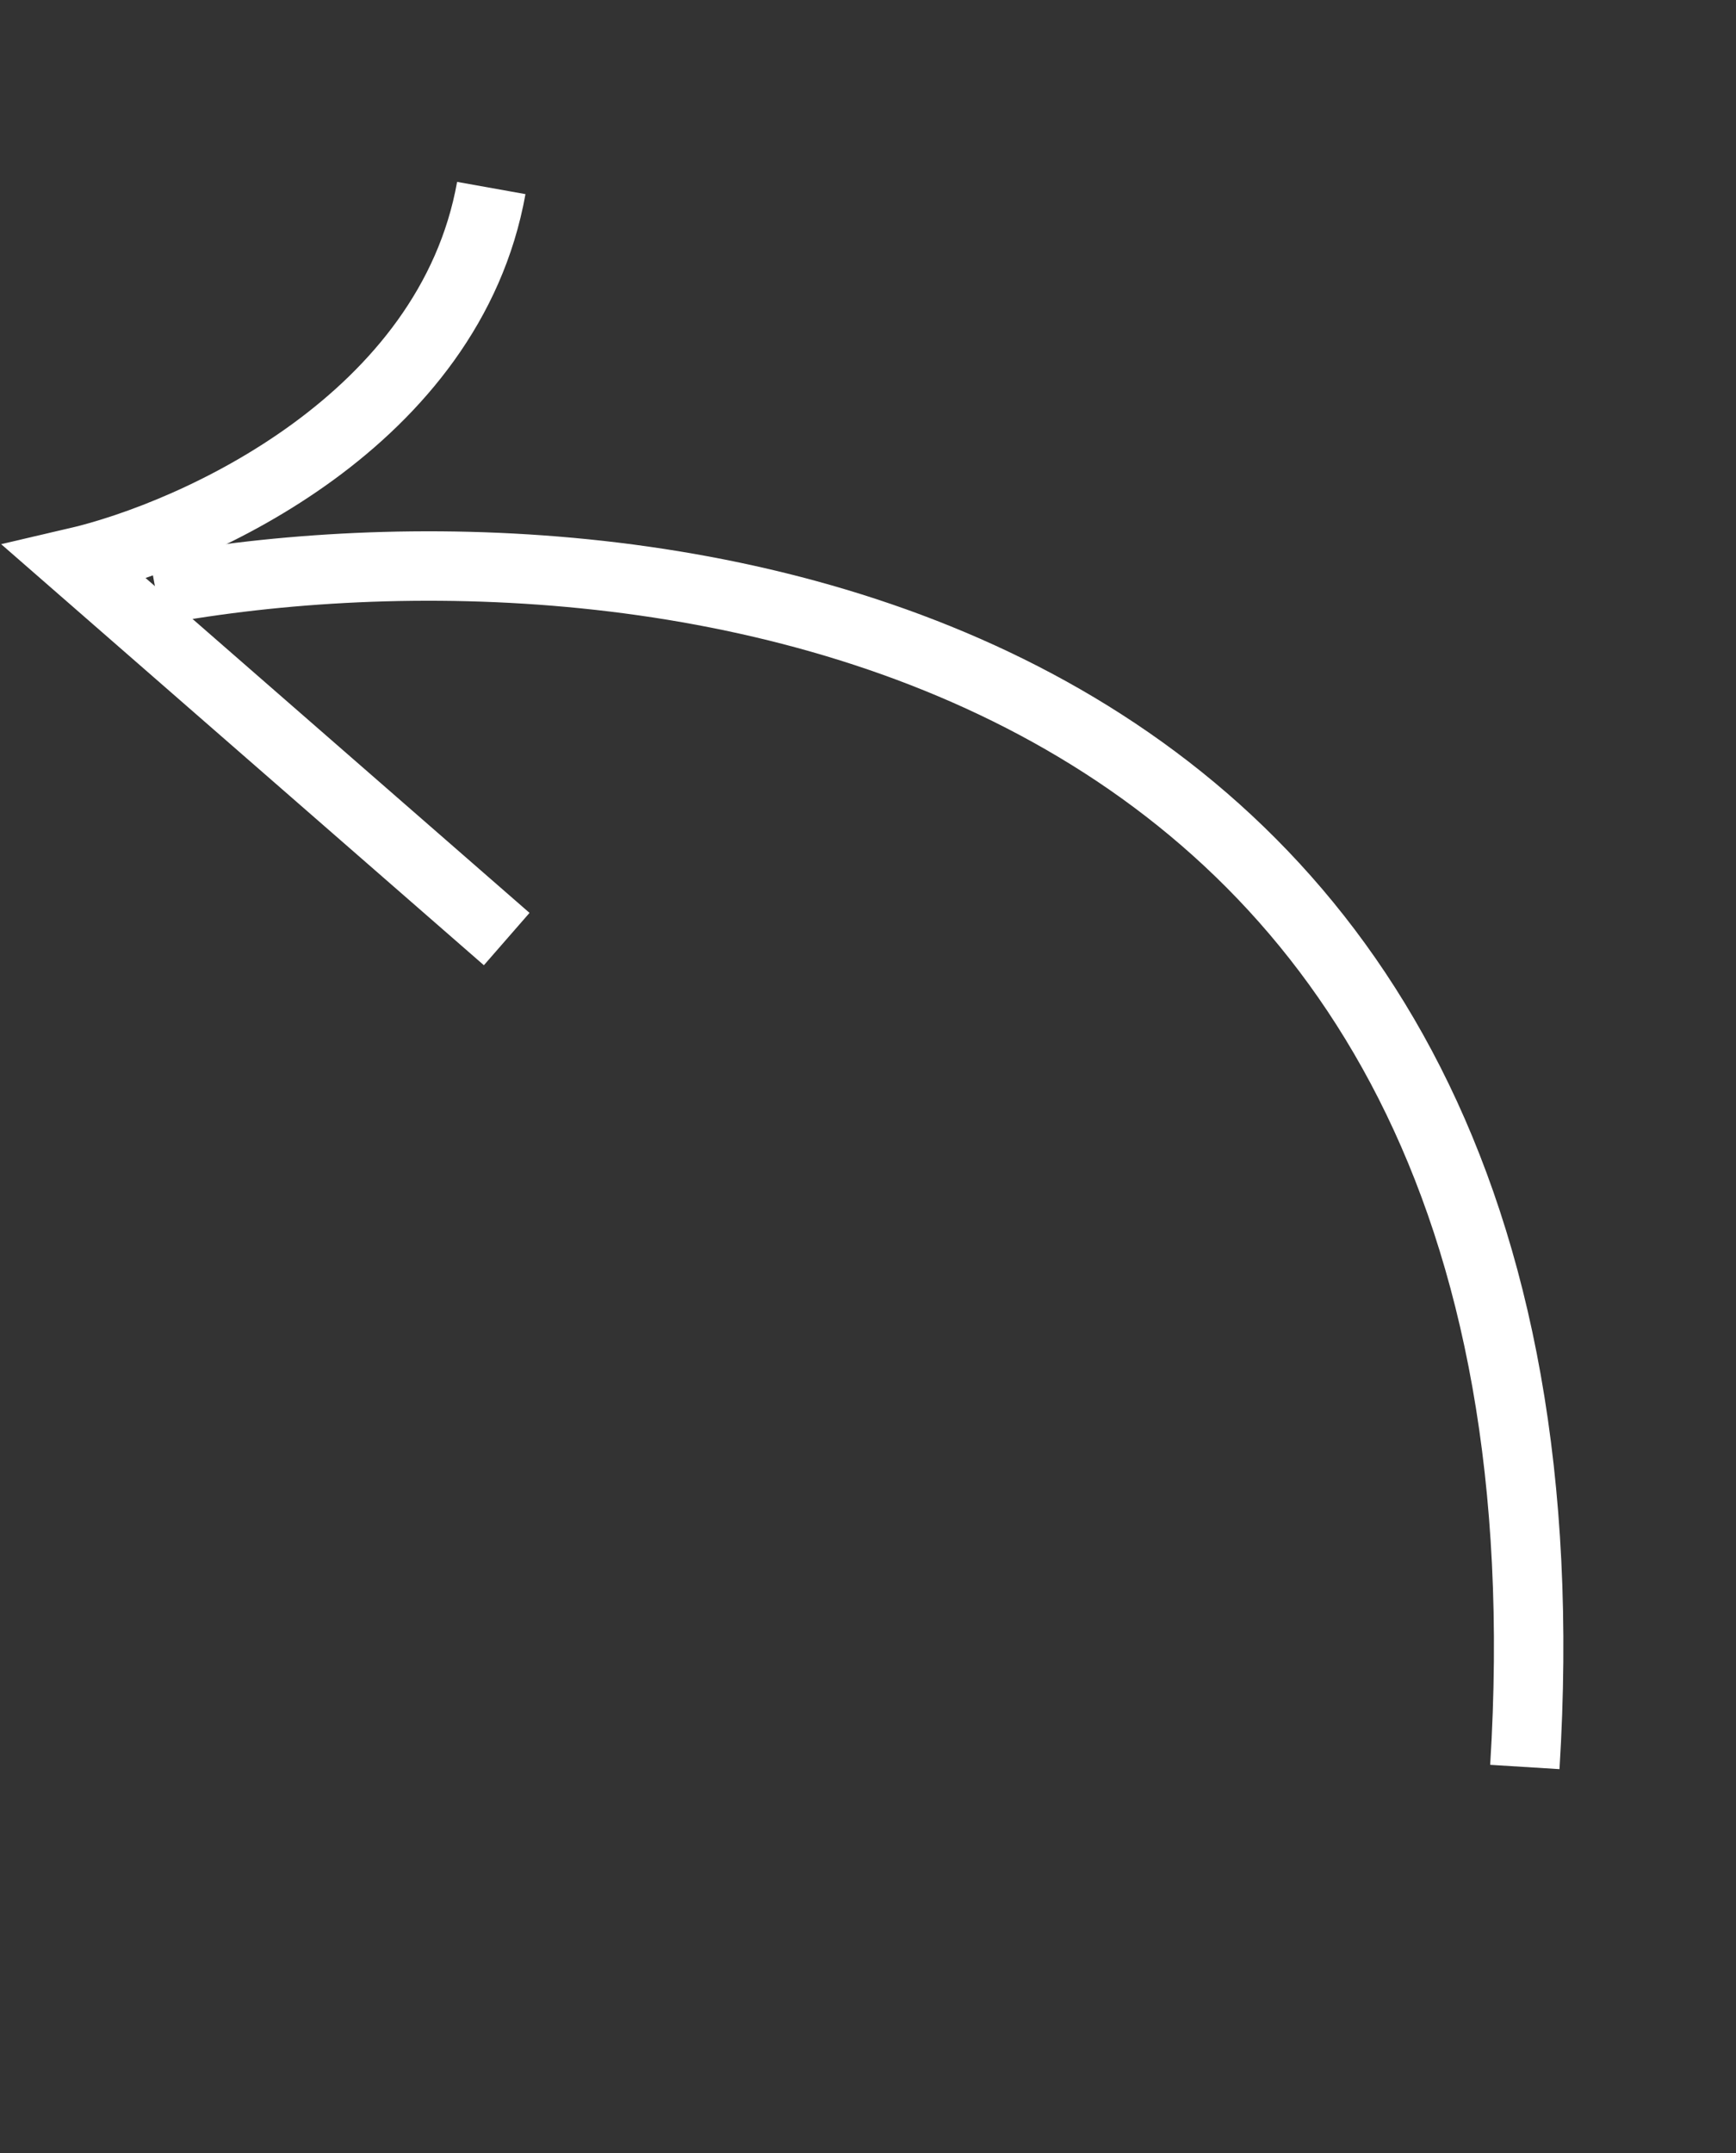 <svg width="25" height="31" viewBox="0 0 25 31" fill="none" xmlns="http://www.w3.org/2000/svg">
<rect x="0" y="0" width="25" height="31" fill="#333333" stroke="none"/>
<path d="M2.241 8.496C9.244 7.212 22.993 8.804 21.959 25.442" stroke="white"/>
<path d="M7.297 13.521L1.082 8.101C2.831 7.695 6.477 6.048 7.075 2.707" stroke="white"/>
</svg>
